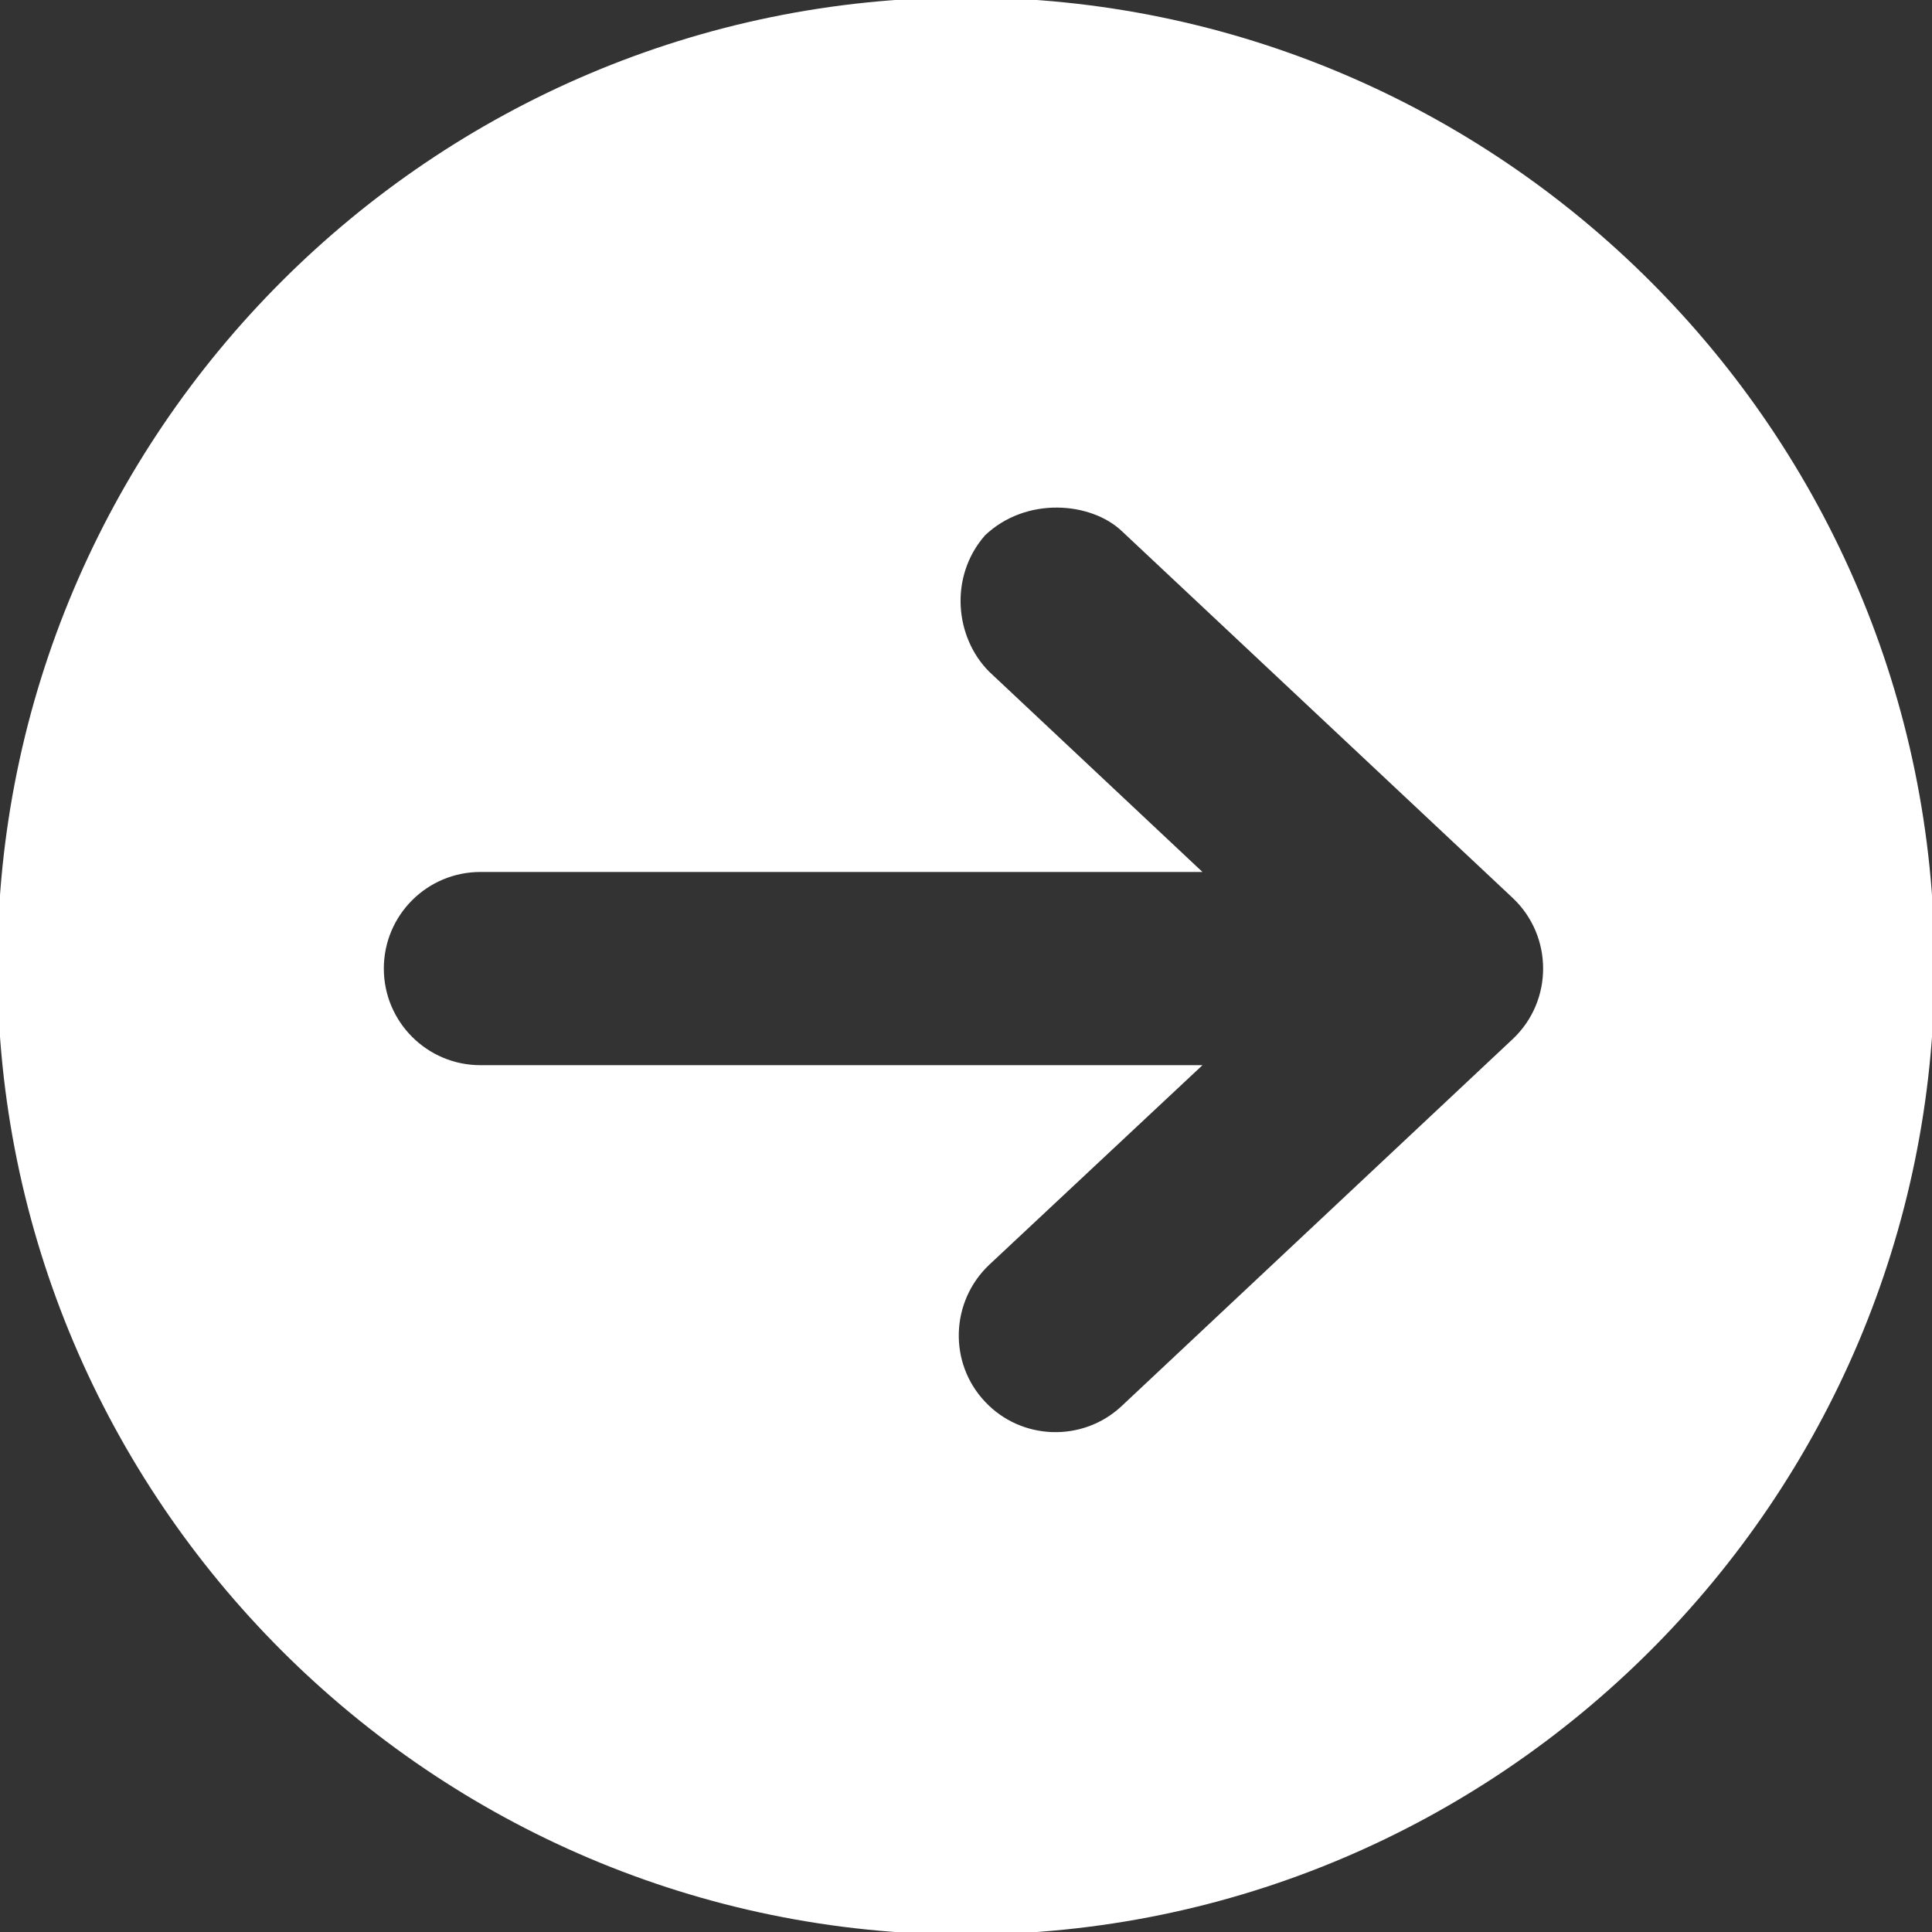 <?xml version="1.0" encoding="UTF-8" standalone="no"?><svg xmlns="http://www.w3.org/2000/svg" xmlns:xlink="http://www.w3.org/1999/xlink" fill="#ffffff" height="15" preserveAspectRatio="xMidYMid meet" version="1" viewBox="0.5 0.5 15.0 15.0" width="15" zoomAndPan="magnify"><rect x="0.5" y="0.5" width="15.0" height="15.0" fill="#333333" stroke="none"/><g id="change1_1"><path d="M 8 0.48 C 3.855 0.48 0.48 3.855 0.48 8 C 0.48 12.145 3.855 15.52 8 15.52 C 12.145 15.52 15.52 12.145 15.52 8 C 15.52 3.855 12.145 0.48 8 0.48 Z M 9.207 4.621 L 12.246 7.473 C 12.559 7.77 12.559 8.27 12.246 8.566 L 9.207 11.418 C 8.906 11.699 8.43 11.684 8.148 11.383 C 7.863 11.082 7.879 10.605 8.18 10.32 L 9.836 8.77 L 4.23 8.77 C 3.816 8.77 3.48 8.434 3.48 8.02 C 3.48 7.605 3.816 7.27 4.23 7.27 L 9.836 7.27 L 8.18 5.715 C 7.914 5.449 7.867 4.977 8.148 4.656 C 8.469 4.352 8.969 4.398 9.207 4.621 Z M 9.207 4.621" fill="inherit"/></g></svg>